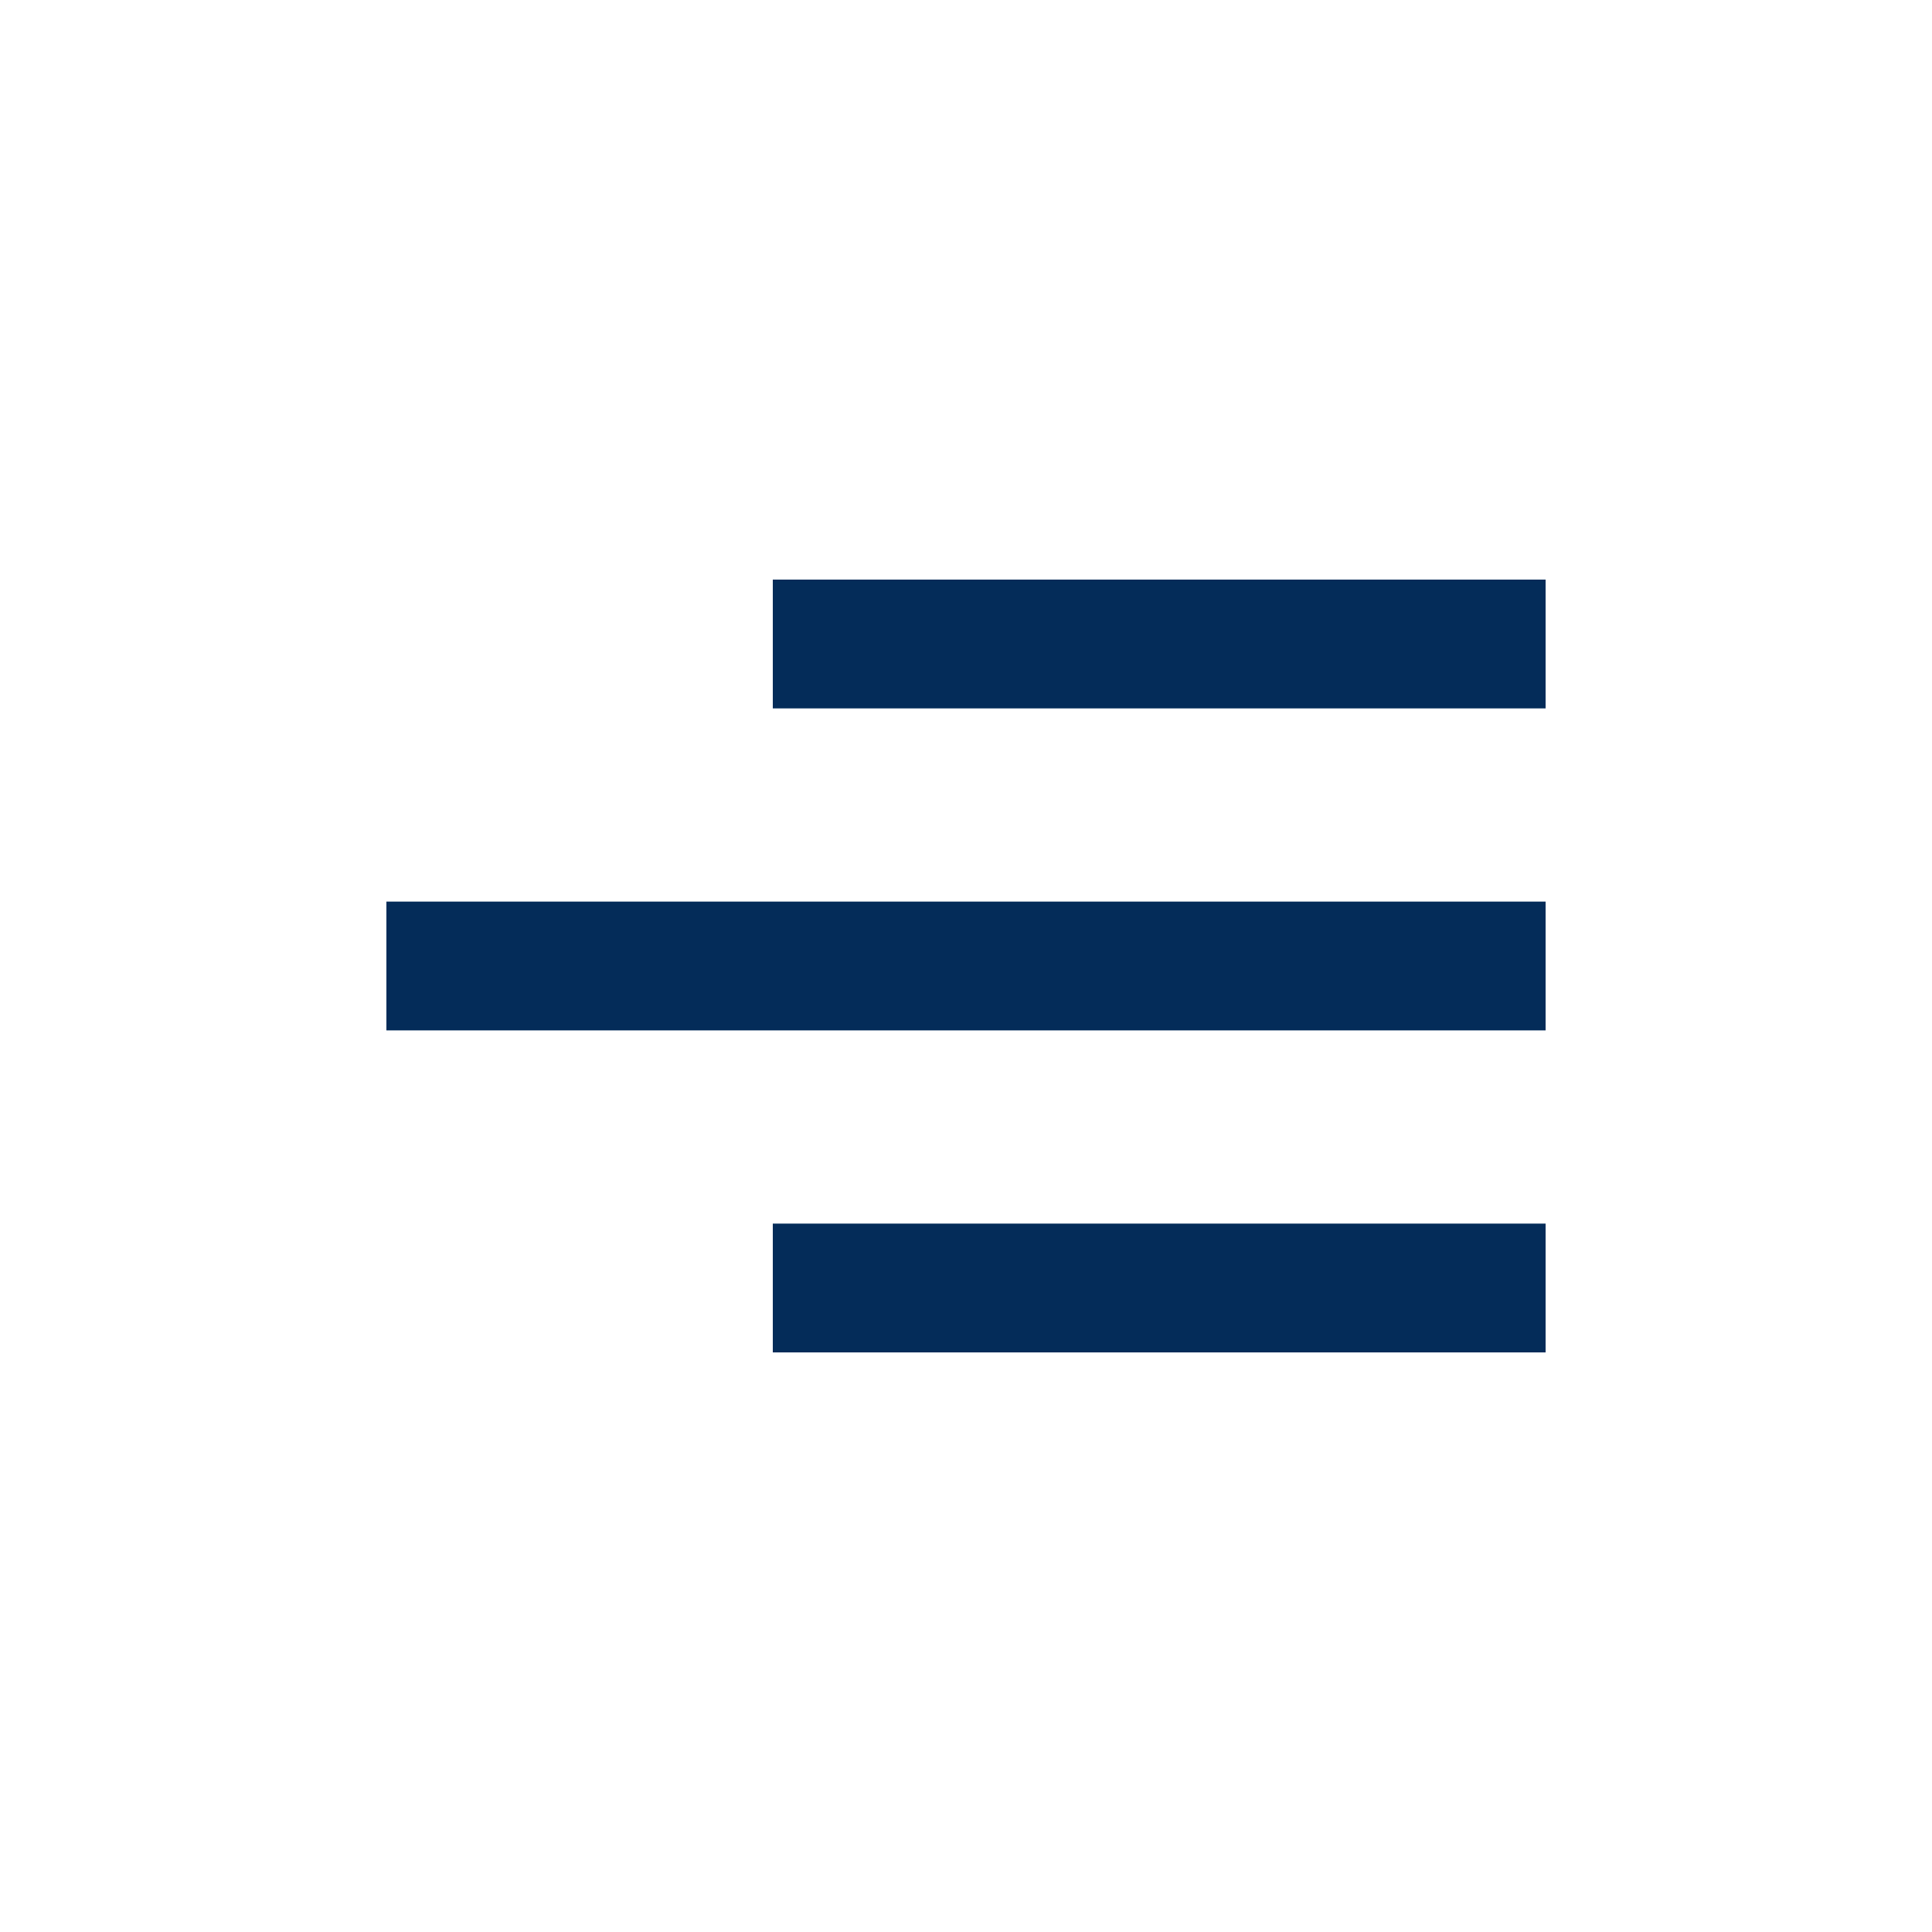 <?xml version="1.0" encoding="UTF-8"?>
<svg id="Livello_1" xmlns="http://www.w3.org/2000/svg" version="1.1" viewBox="0 0 30 30">
  <!-- Generator: Adobe Illustrator 29.8.2, SVG Export Plug-In . SVG Version: 2.1.1 Build 3)  -->
  <defs>
    <style>
      .st0 {
        fill: #042c59;
      }
    </style>
  </defs>
  <path class="st0" d="M24,21h-12v-2h12v2ZM24,16H6v-2h18v2ZM24,11h-12v-2h12v2Z"/>
</svg>